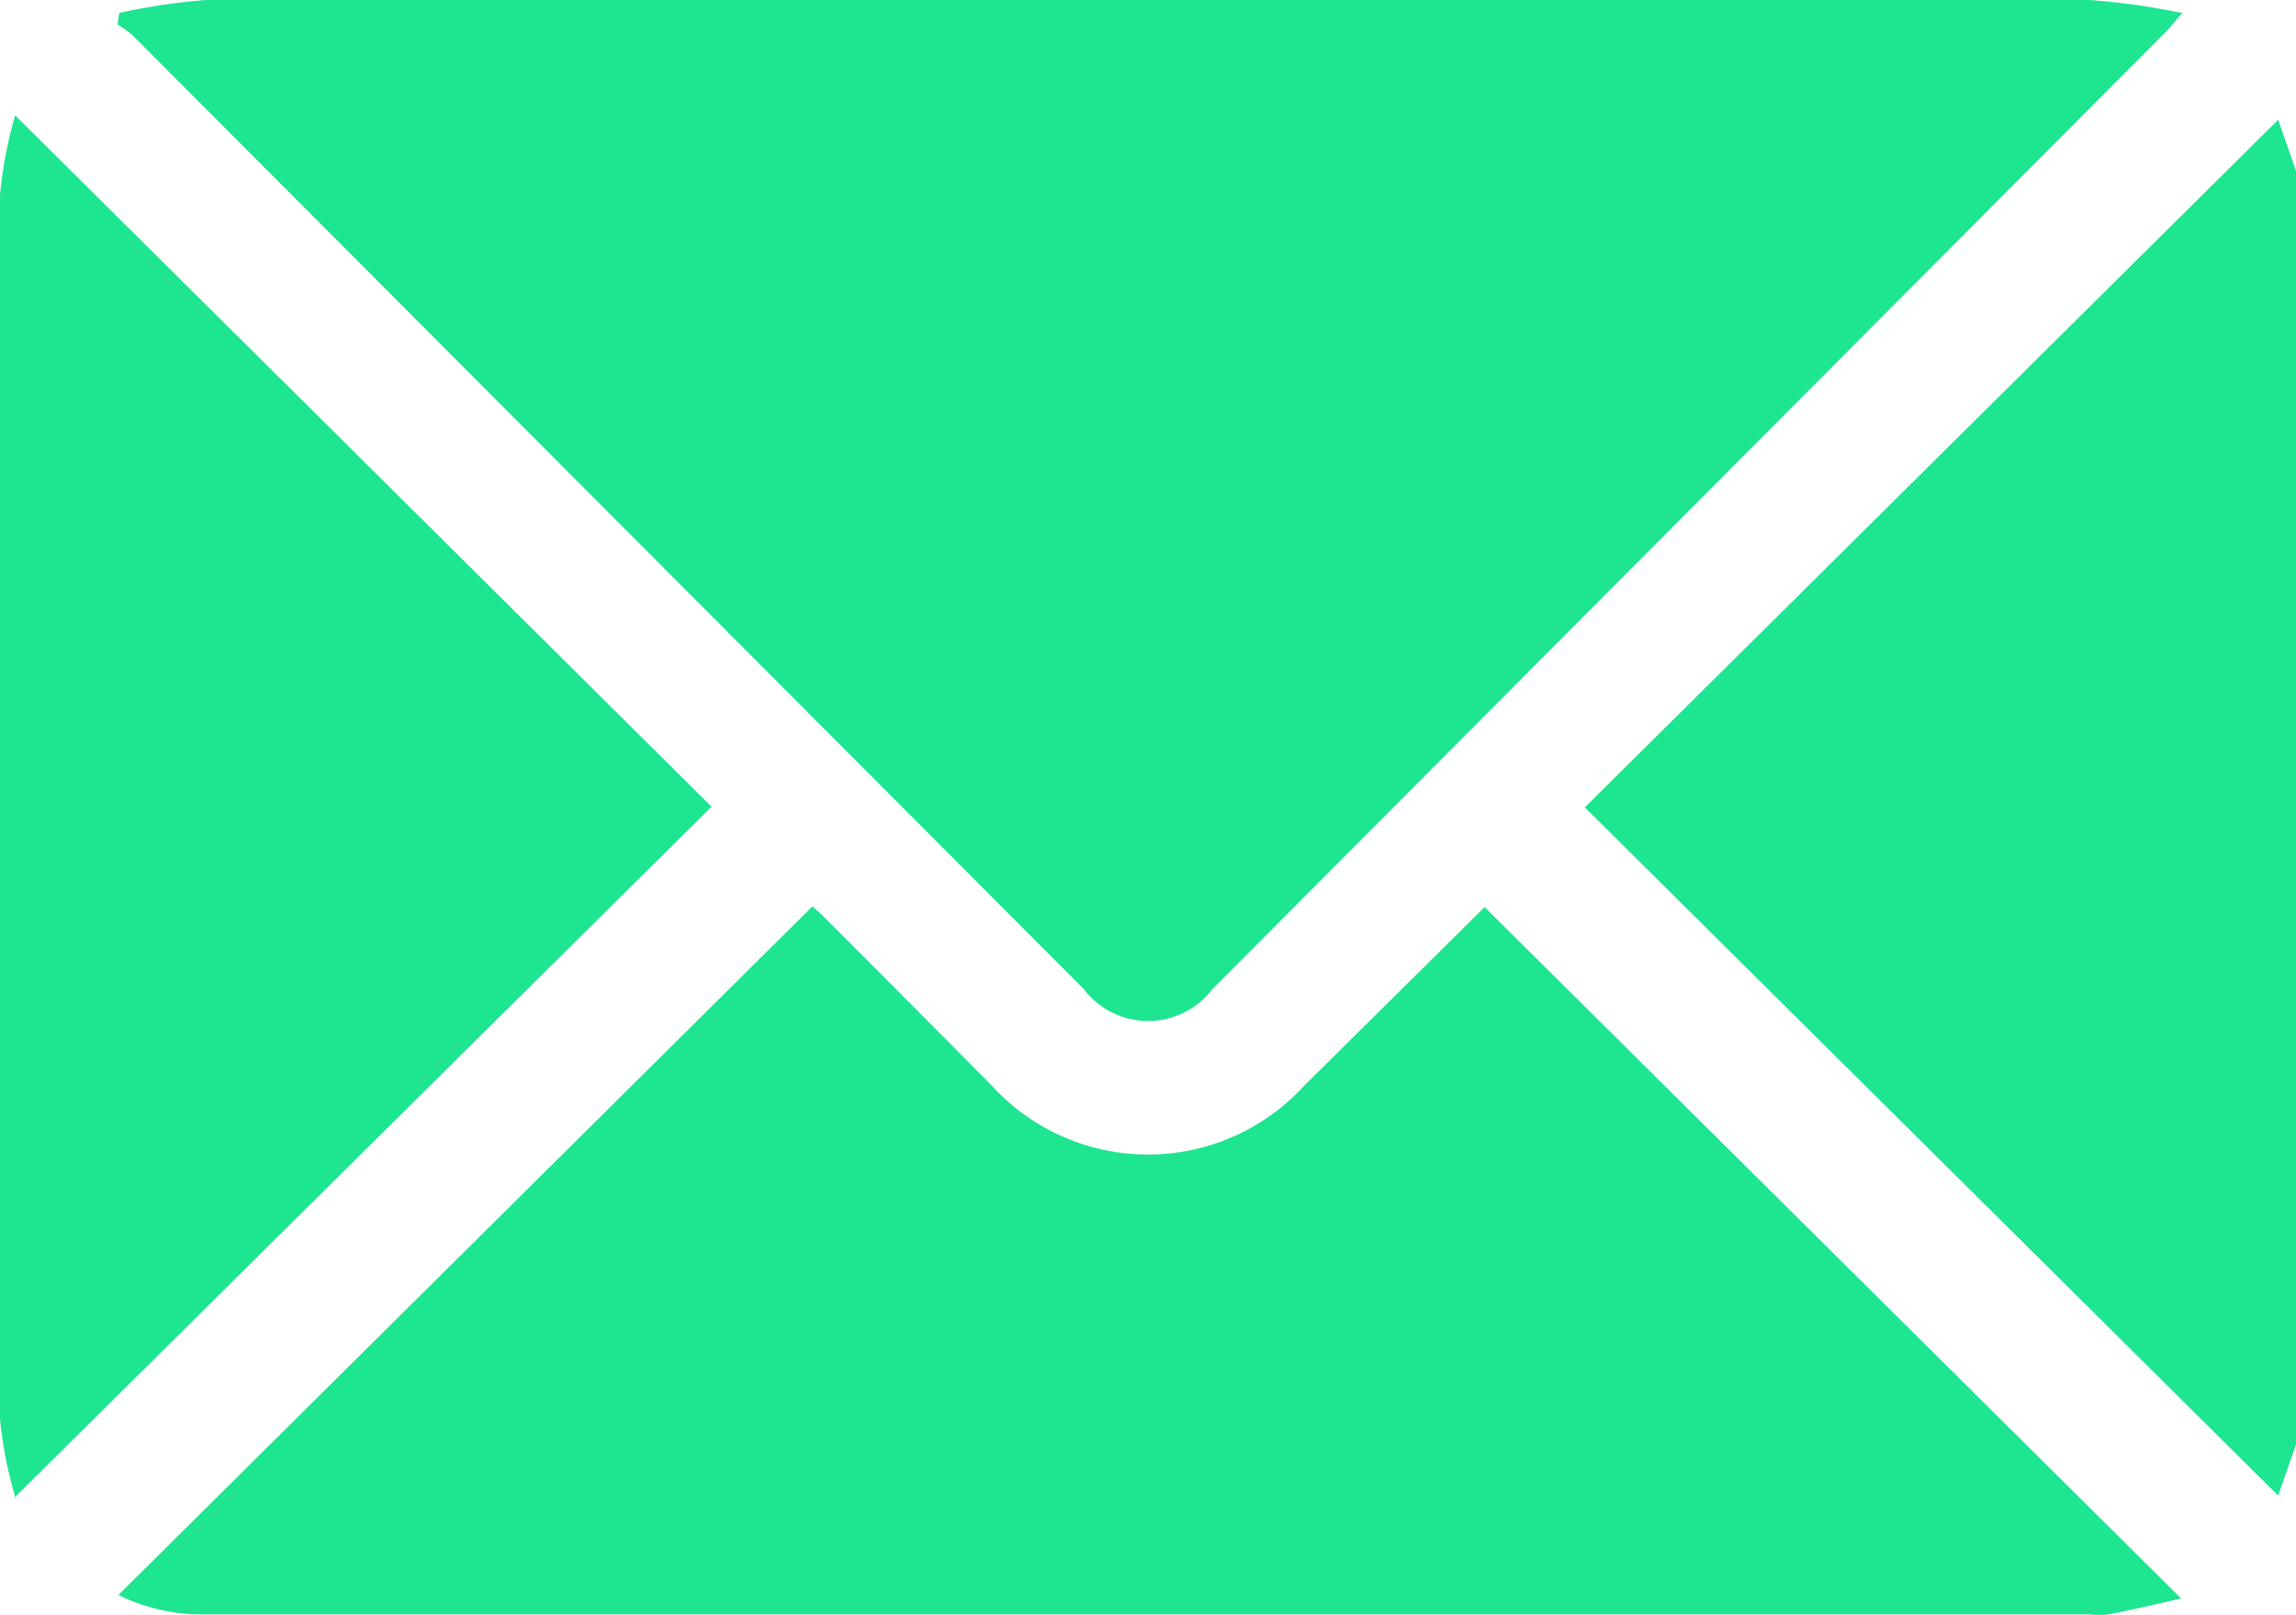 <?xml version="1.0" encoding="UTF-8"?>
<svg xmlns="http://www.w3.org/2000/svg" xmlns:xlink="http://www.w3.org/1999/xlink" id="Component_308_2" data-name="Component 308 – 2" width="13.495" height="9.49" viewBox="0 0 13.495 9.49">
  <defs>
    <clipPath id="clip-path">
      <rect id="Rectangle_248" data-name="Rectangle 248" width="13.495" height="9.491" fill="#1de590"></rect>
    </clipPath>
  </defs>
  <g id="Group_57" data-name="Group 57" clip-path="url(#clip-path)">
    <path id="Path_119" data-name="Path 119" d="M268.729,27.848l-.105.3-4.075-4.044,4.075-4.04.105.3Z" transform="translate(-255.234 -19.36)" fill="#1de590"></path>
    <path id="Path_120" data-name="Path 120" d="M19.646.076A3.639,3.639,0,0,1,20.157,0C21.98,0,23.8,0,25.626,0q2.8,0,5.6,0a4.126,4.126,0,0,1,.546.077c-.06.067-.084.1-.11.123L26.071,5.812a.475.475,0,0,1-.756,0L19.722.205a.621.621,0,0,0-.086-.061l.01-.068" transform="translate(-18.945 0)" fill="#1de590"></path>
    <path id="Path_121" data-name="Path 121" d="M31.893,155.42c-.155.034-.288.066-.422.092a.614.614,0,0,1-.118,0H20.3a1.119,1.119,0,0,1-.527-.114l4.079-4.046c.007.006.036.03.063.057q.5.5.995,1a1.243,1.243,0,0,0,1.829,0l1.064-1.053,4.091,4.06" transform="translate(-19.077 -146.026)" fill="#1de590"></path>
    <path id="Path_122" data-name="Path 122" d="M.091,27.376A2.507,2.507,0,0,1,0,26.913Q0,23.317,0,19.72a2.525,2.525,0,0,1,.089-.468l4.093,4.062-4.1,4.063" transform="translate(0 -18.574)" fill="#1de590"></path>
  </g>
</svg>
